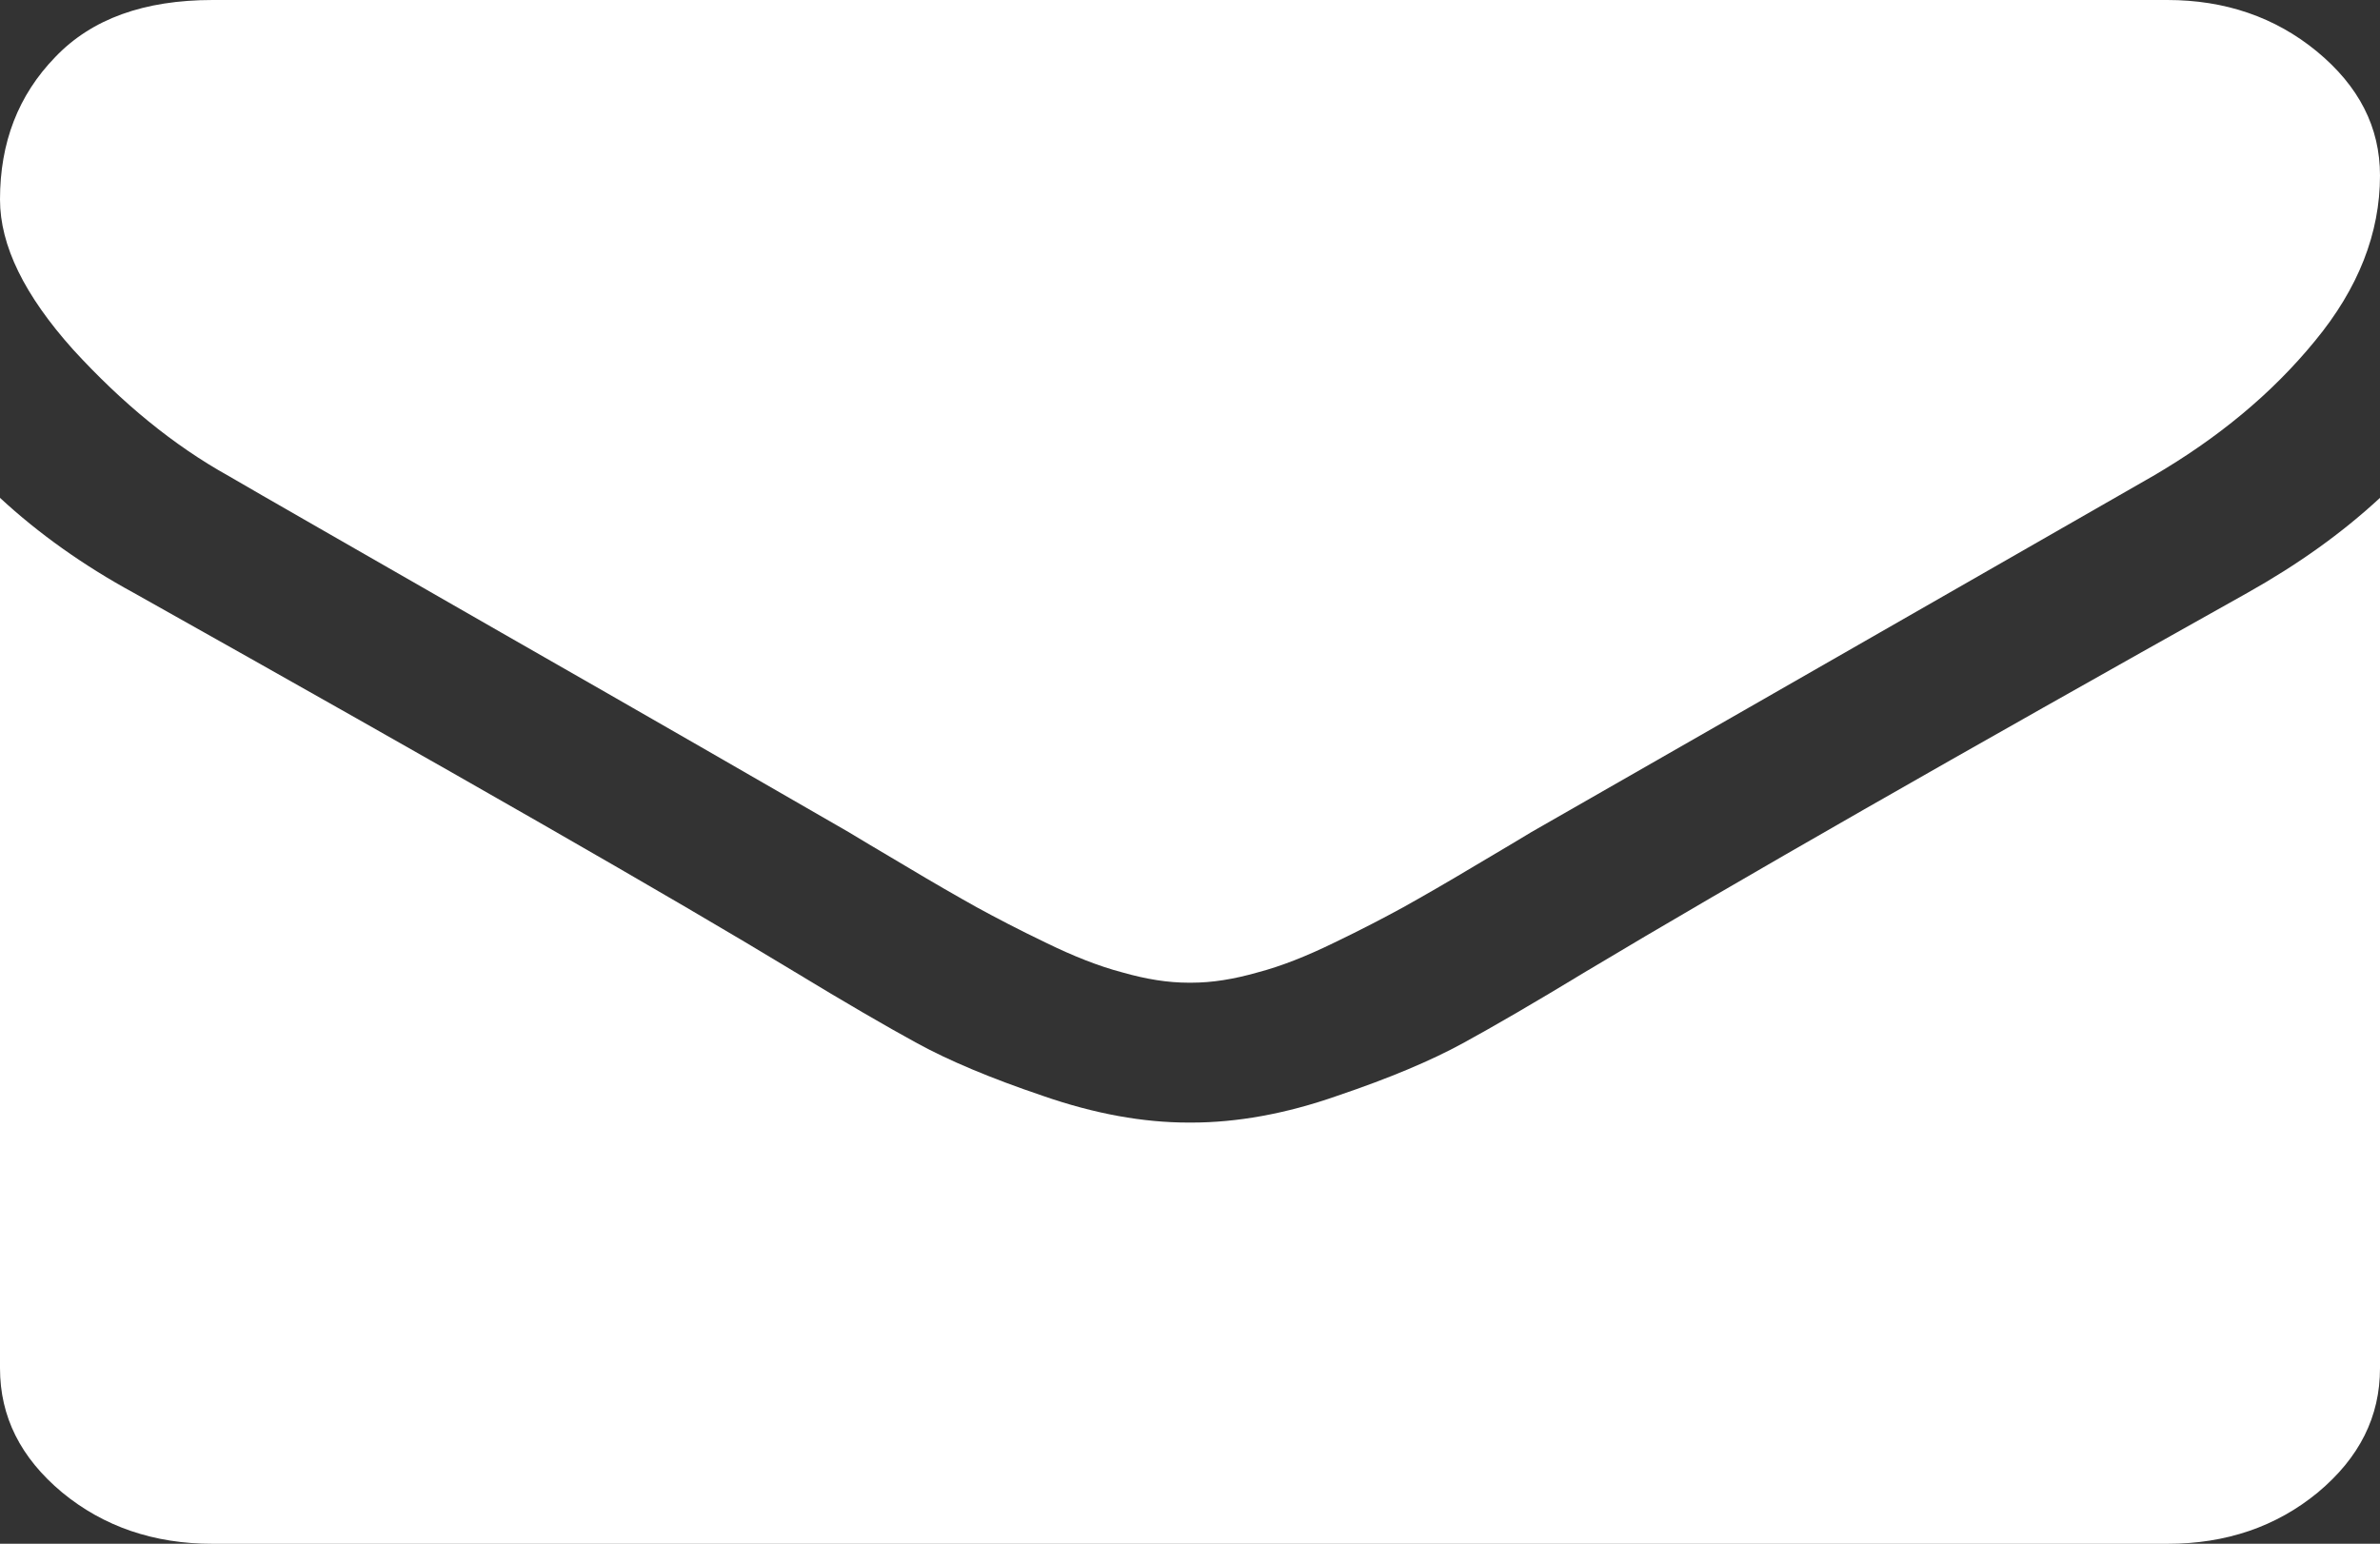 <svg xmlns="http://www.w3.org/2000/svg" xmlns:xlink="http://www.w3.org/1999/xlink" width="41.75" height="27.083" viewBox="0 0 41.75 27.083" fill="none"><rect x="0" y="0" width="41.75" height="27.083" fill="#333333" stroke="none"/><g opacity="1"  transform="translate(0 0)  rotate(0)"><g opacity="1"  transform="translate(0 0)  rotate(0)"><path id="Path 280" fill-rule="evenodd" style="fill:#FFFFFF" opacity="1" d="M8.78 11.09C11.44 12.61 13.47 13.78 14.89 14.6C15.04 14.69 15.37 14.89 15.88 15.19C16.38 15.49 16.8 15.73 17.14 15.92C17.47 16.1 17.87 16.31 18.35 16.54C18.82 16.77 19.27 16.95 19.69 17.06C20.11 17.18 20.49 17.24 20.85 17.24L20.88 17.24L20.9 17.24C21.26 17.24 21.64 17.18 22.06 17.06C22.48 16.95 22.93 16.77 23.4 16.54C23.88 16.31 24.28 16.1 24.61 15.92C24.95 15.73 25.37 15.49 25.87 15.19C26.38 14.89 26.71 14.69 26.86 14.6C28.29 13.78 31.93 11.7 37.77 8.35C38.9 7.69 39.85 6.91 40.61 5.98C41.37 5.06 41.75 4.09 41.75 3.08C41.75 2.23 41.38 1.51 40.64 0.9C39.91 0.3 39.03 0 38.02 0L3.73 0C2.53 0 1.61 0.33 0.97 1C0.32 1.67 0 2.5 0 3.5C0 4.31 0.43 5.18 1.28 6.13C2.14 7.07 3.04 7.81 4.01 8.35C4.54 8.66 6.13 9.57 8.78 11.09Z"></path><path id="Path 281" fill-rule="evenodd" style="fill:#FFFFFF" opacity="1" d="M27.82 17.044C26.93 17.584 26.21 18.003 25.66 18.303C25.11 18.604 24.38 18.913 23.46 19.224C22.55 19.544 21.69 19.694 20.9 19.694L20.88 19.694L20.85 19.694C20.06 19.694 19.21 19.544 18.29 19.224C17.37 18.913 16.64 18.604 16.09 18.303C15.54 18.003 14.82 17.584 13.93 17.044C11.84 15.774 7.98 13.563 2.35 10.403C1.47 9.924 0.68 9.364 0 8.734L0 24.003C0 24.854 0.36 25.573 1.09 26.183C1.82 26.784 2.7 27.084 3.73 27.084L38.02 27.084C39.05 27.084 39.93 26.784 40.66 26.183C41.39 25.573 41.75 24.854 41.75 24.003L41.75 8.734C41.08 9.354 40.31 9.904 39.42 10.403C34.33 13.254 30.46 15.463 27.82 17.044Z"></path></g></g></svg>
